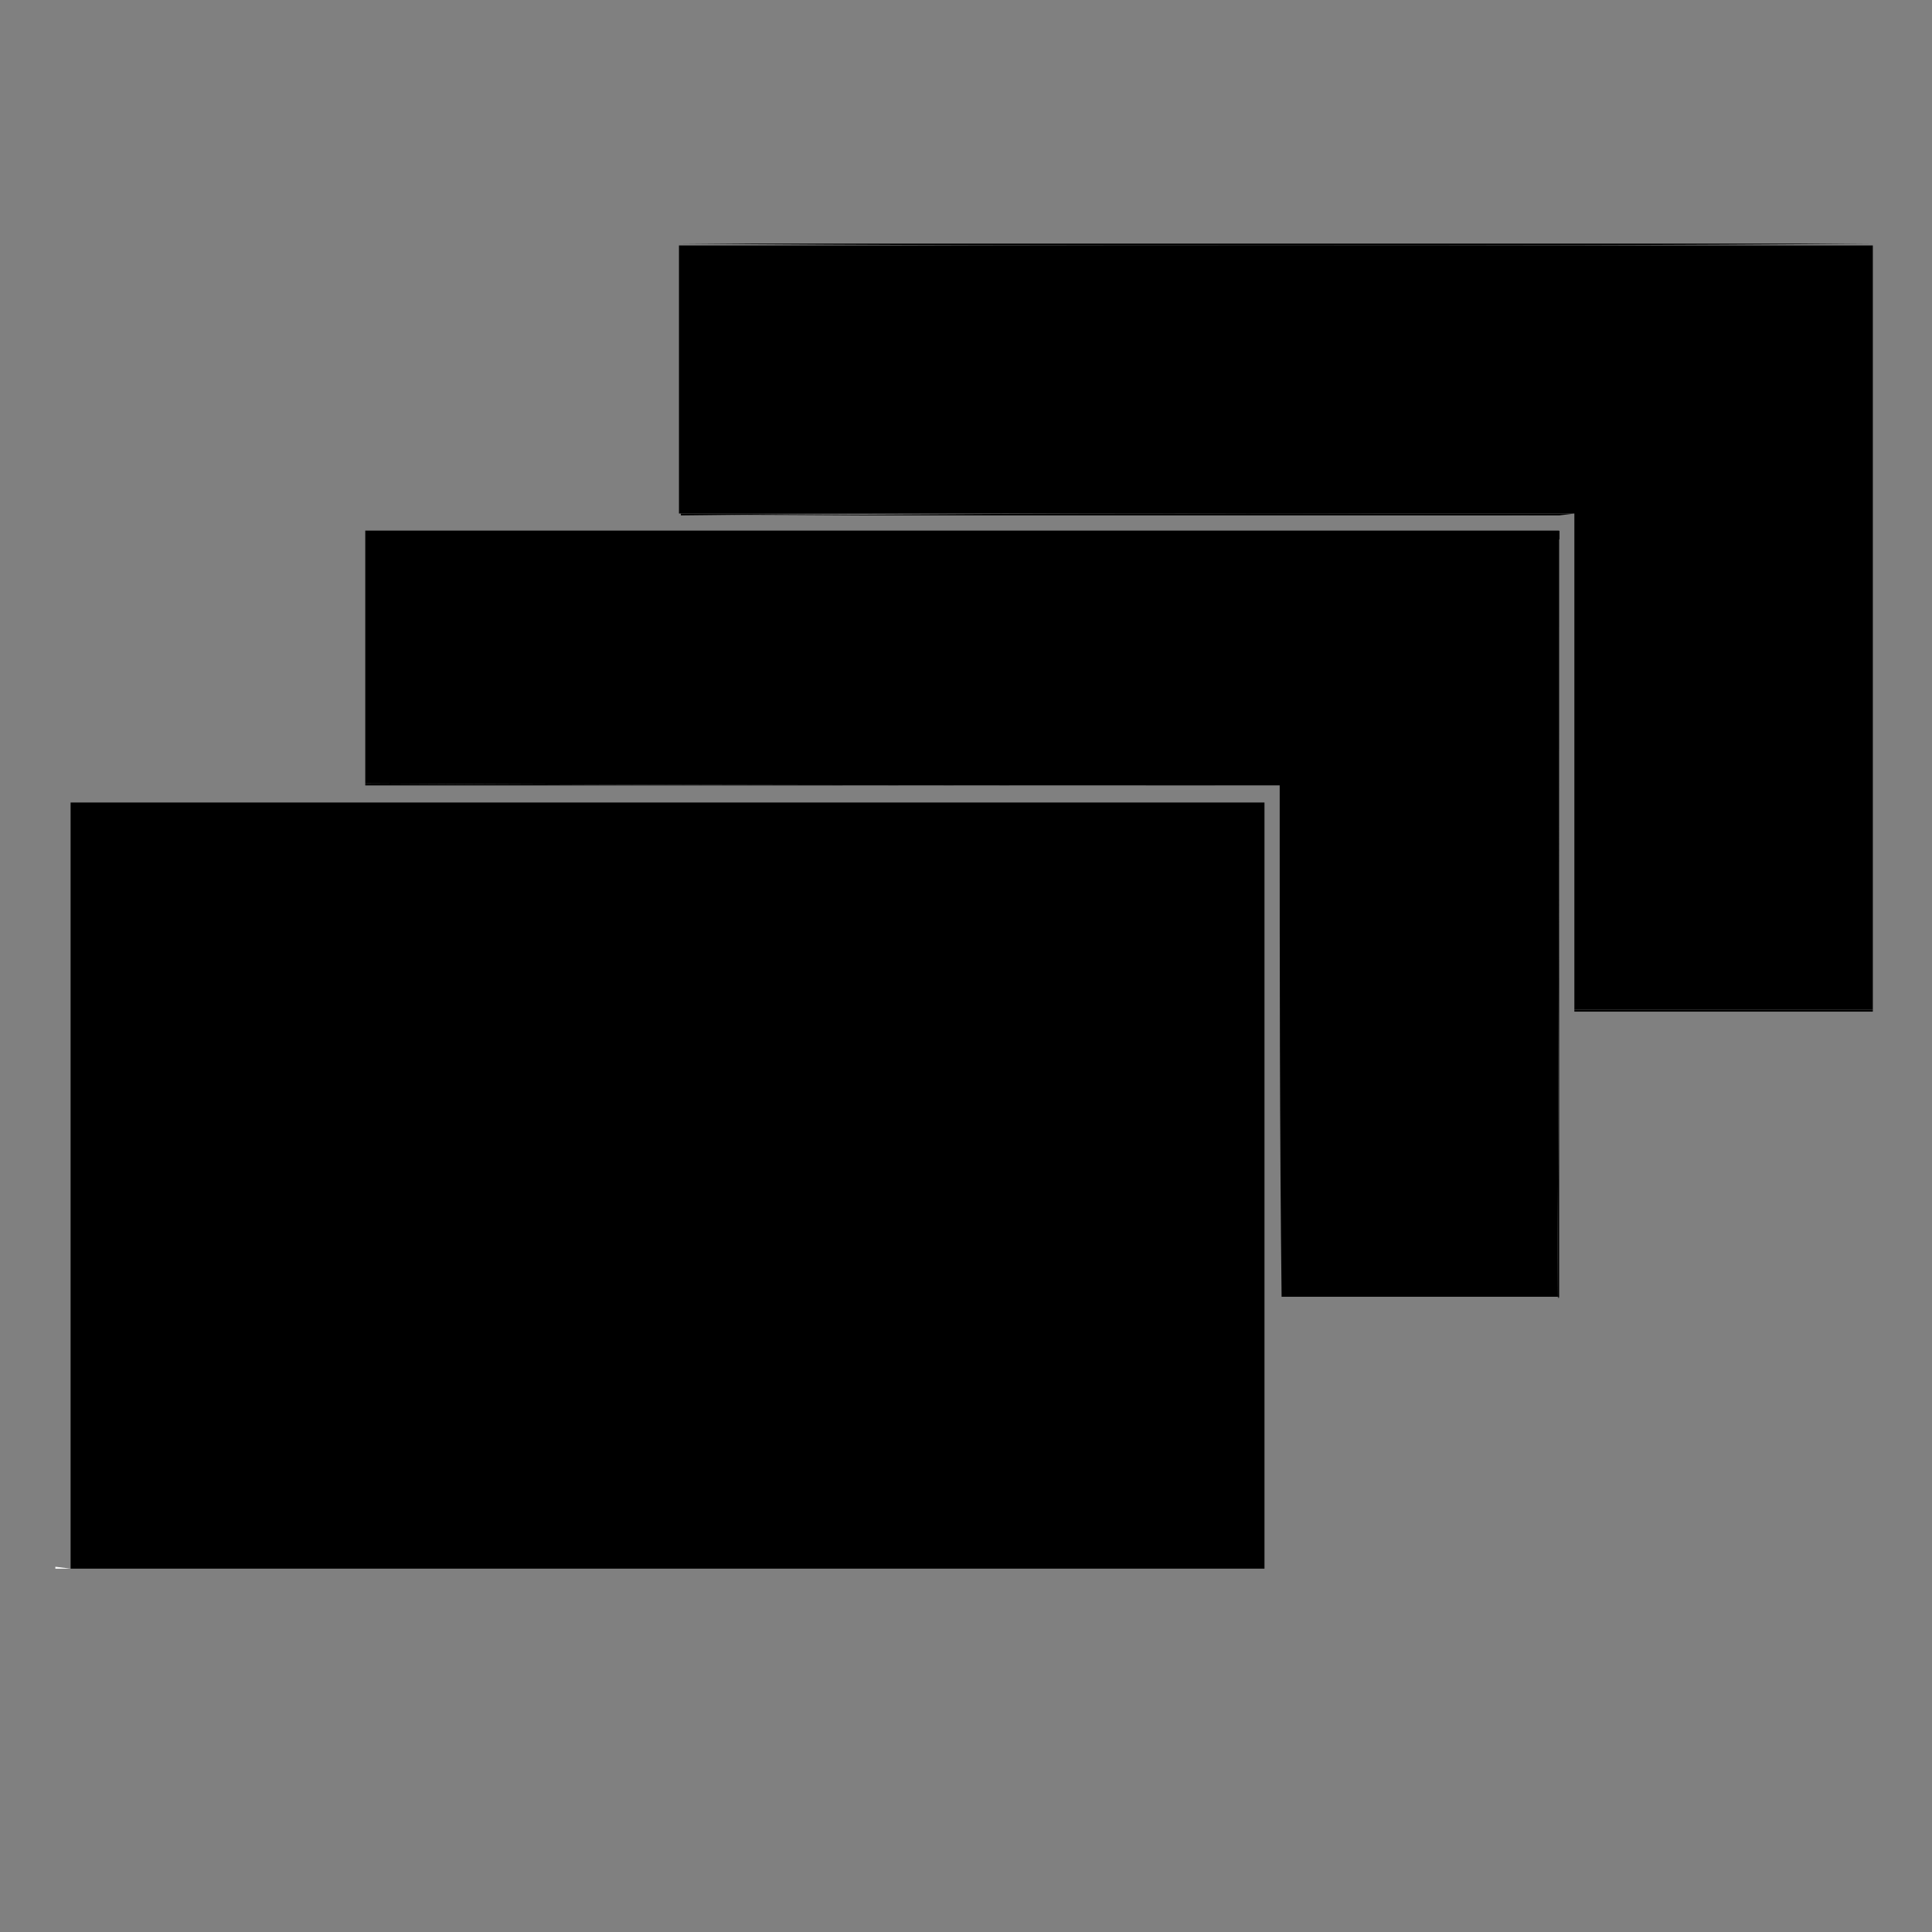 <?xml version="1.0" encoding="UTF-8"?>
<!-- Uploaded to: ICON Repo, www.svgrepo.com, Generator: ICON Repo Mixer Tools -->
<svg width="800px" height="800px" version="1.1" viewBox="144 144 512 512" xmlns="http://www.w3.org/2000/svg">
 <rect x="144" y="144" width="512" height="512" fill="#808080" stroke="none"/>
 <g>
  <path d="m640.32 411.59v0.504h-79.098v-0.504h79.098z"/>
  <path d="m640.32 209.05v202.53h-79.098v-130.99-0.504h-237.29v-71.039c105.29 0.004 210.59 0.004 316.39 0.004z"/>
  <path d="m561.22 280.09v0l-4.031 0.504c-38.289 0-76.578-0.504-114.36-0.504-39.801 0-79.098 0-118.39 0.504v-0.504h236.79z"/>
  <path d="m557.19 487.66v0c0 0.504-0.504 0.504 0 0-0.504 0.504-0.504 0 0 0-0.504 0 0 0 0 0z"/>
  <path d="m557.19 284.62v126.96 0.504 75.57h-0.504c0.504-68.516 0.504-135.52 0.504-203.04z"/>
  <path d="m557.19 284.62c0 67.512 0 134.52-0.504 203.04h-73.051c-0.504-43.832-0.504-87.664-0.504-131.5v-4.031h-4.031c-79.602 0-158.7 0-238.3-0.504v-67.008c105.29 0.004 210.59 0.004 316.39 0.004z"/>
  <path d="m557.19 280.59h-233.27c39.297 0 79.098-0.504 118.39-0.504 38.293 0.004 76.582 0.004 114.87 0.504z"/>
  <path d="m479.1 356.67v203.04h-316.39v-203.04h316.39z"/>
  <path d="m479.1 352.14h-238.3v-0.504c79.602 0.504 158.7 0.504 238.3 0.504z"/>
  <path d="m323.92 208.55h316.39c-52.395 0.504-105.3 0.504-158.2 0.504-52.395 0-105.29 0-158.2-0.504z"/>
  <path d="m162.7 559.71h-4.031v-0.504z" fill="#ffffff"/>
 </g>
</svg>